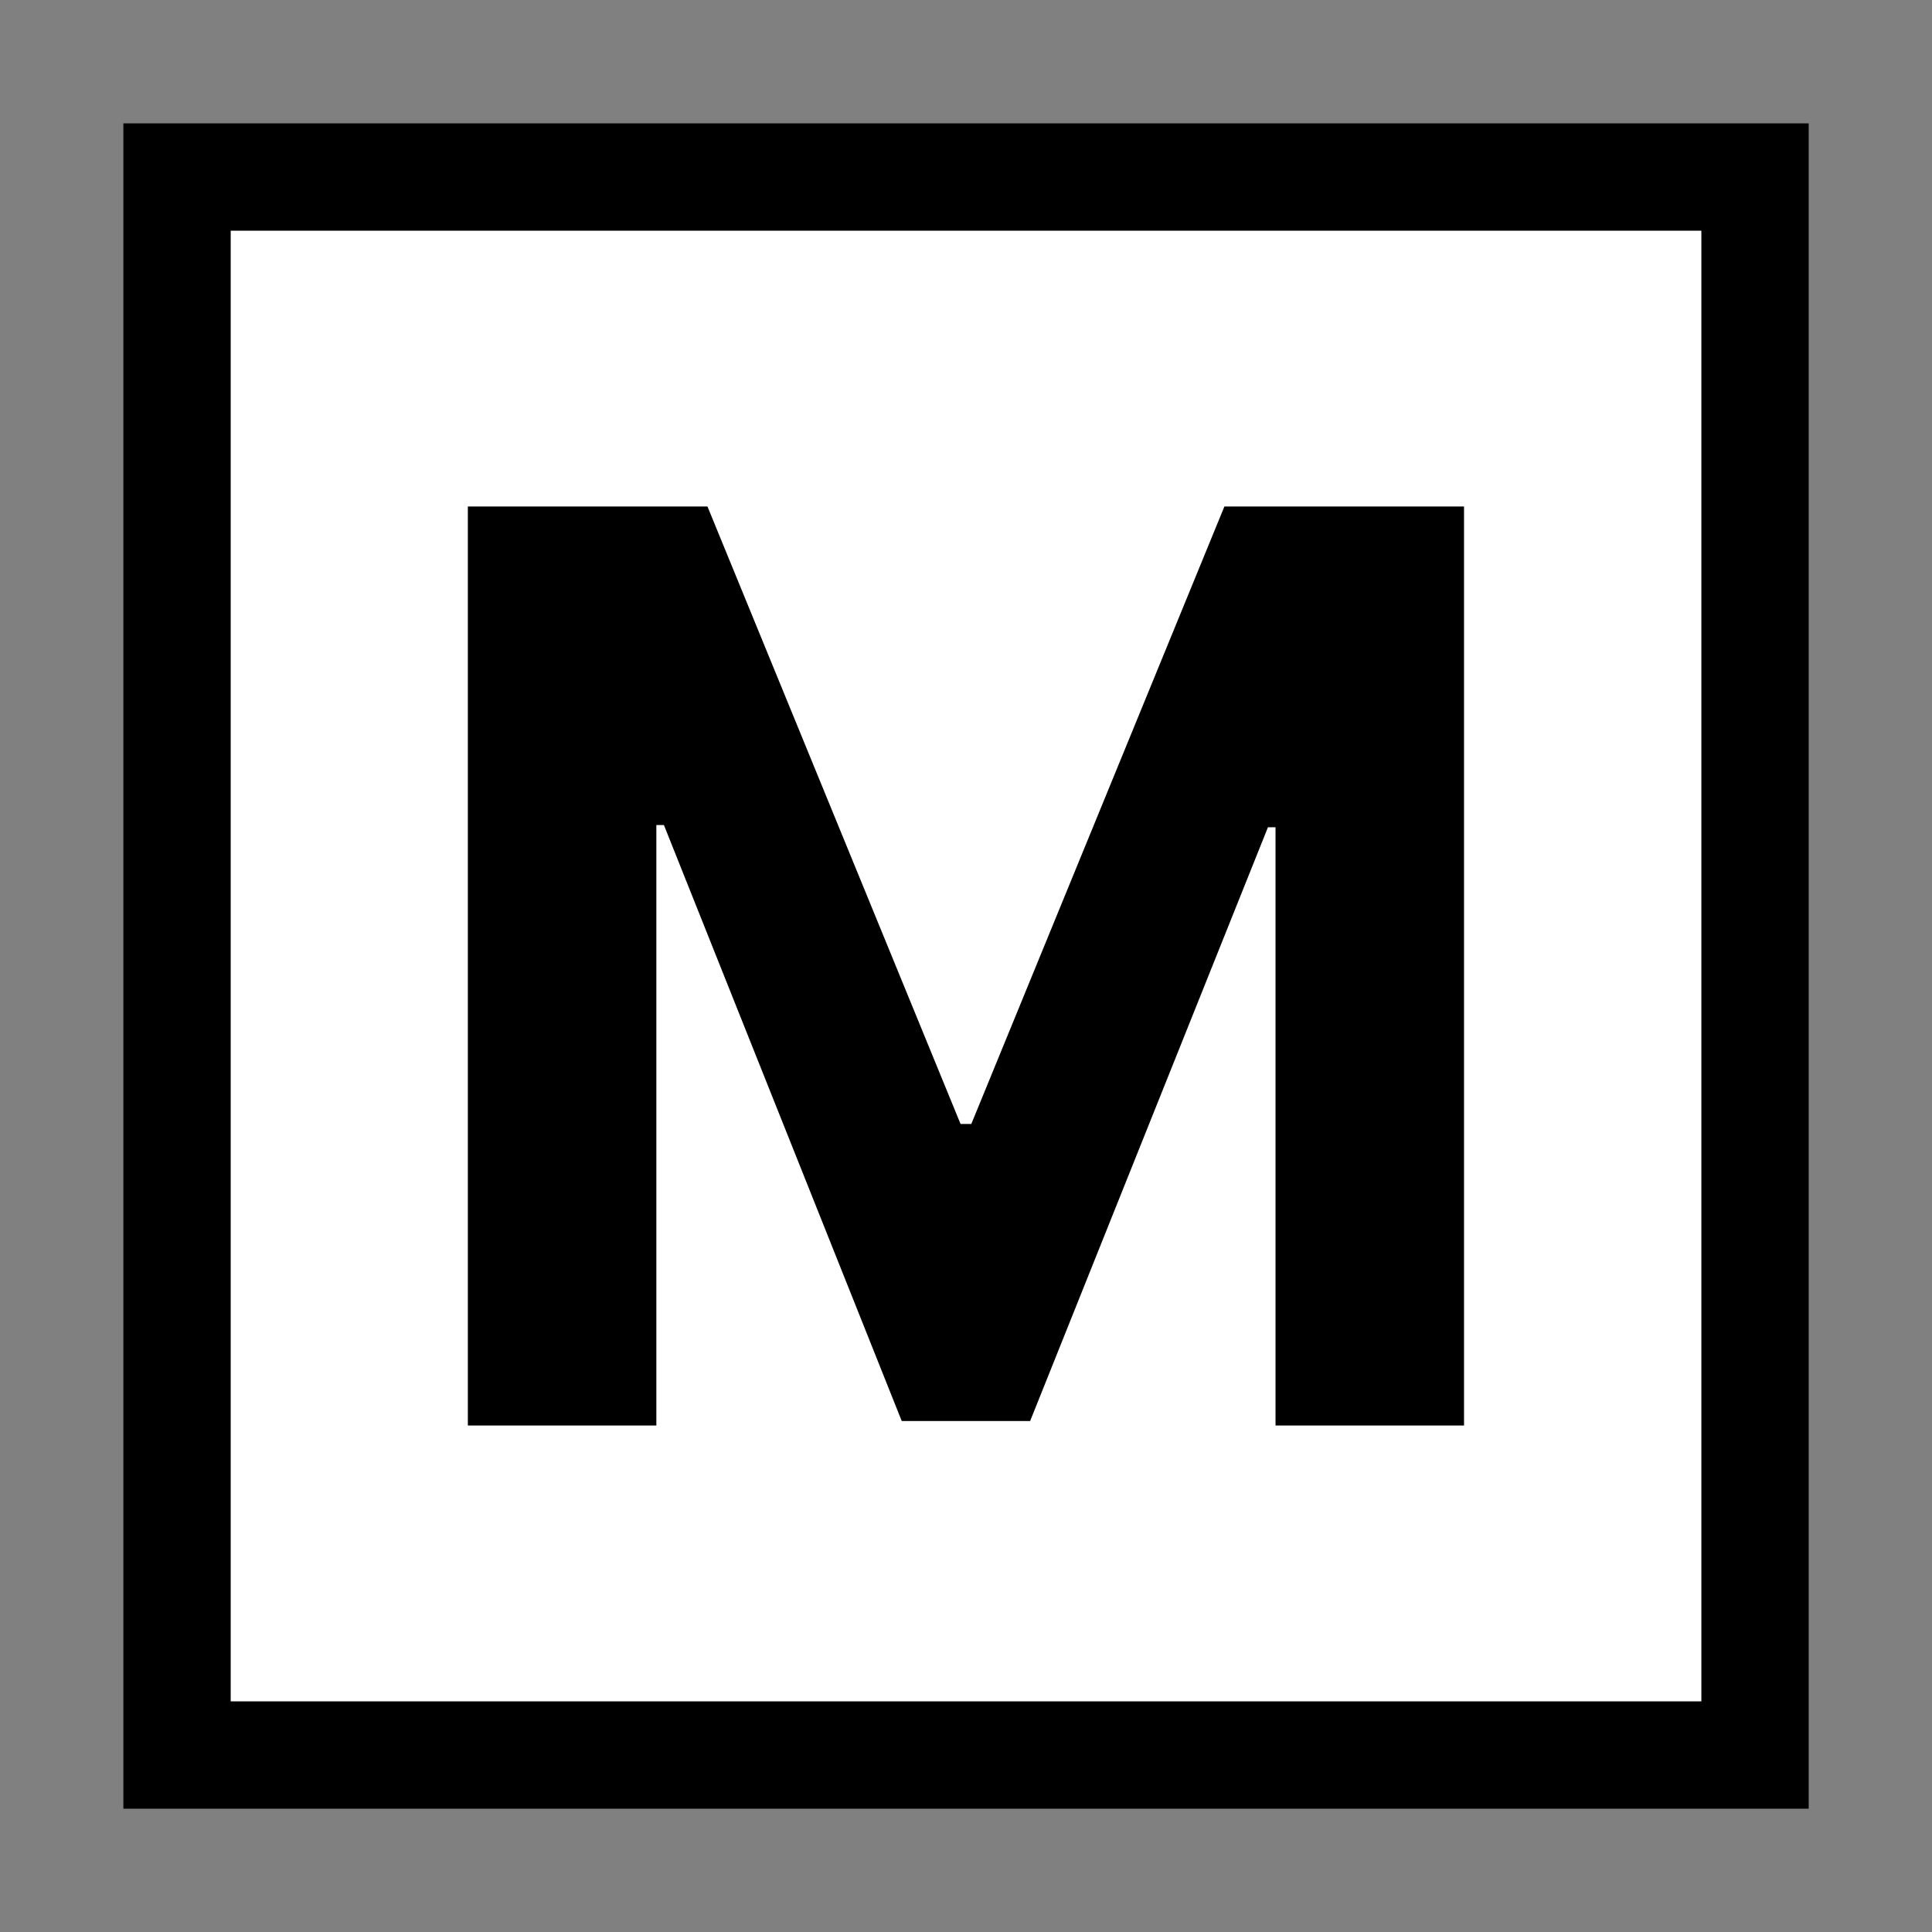 <?xml version="1.0" encoding="utf-8"?>
<!-- Generator: Adobe Illustrator 26.2.1, SVG Export Plug-In . SVG Version: 6.00 Build 0)  -->
<svg version="1.1" id="Layer_1" xmlns="http://www.w3.org/2000/svg" xmlns:xlink="http://www.w3.org/1999/xlink" x="0px" y="0px"
	 viewBox="0 0 288 288" style="enable-background:new 0 0 288 288;" xml:space="preserve">
<rect x="0" y="0" width="288" height="288" fill="#808080" stroke="none"/>
<style type="text/css">
	.st0{fill:#FFFFFF;stroke:#000000;stroke-width:16;stroke-miterlimit:10;}
</style>
<rect x="26.39" y="26.39" class="st0" width="235.23" height="235.23"/>
<g>
	<g>
		<path d="M69.74,75.5h35.72l37.73,92.05h1.6l37.73-92.05h35.72V212.5h-28.1v-89.18h-1.13l-35.45,88.51h-19.14l-35.45-88.84h-1.13
			v89.51h-28.1V75.5z"/>
	</g>
</g>
</svg>
